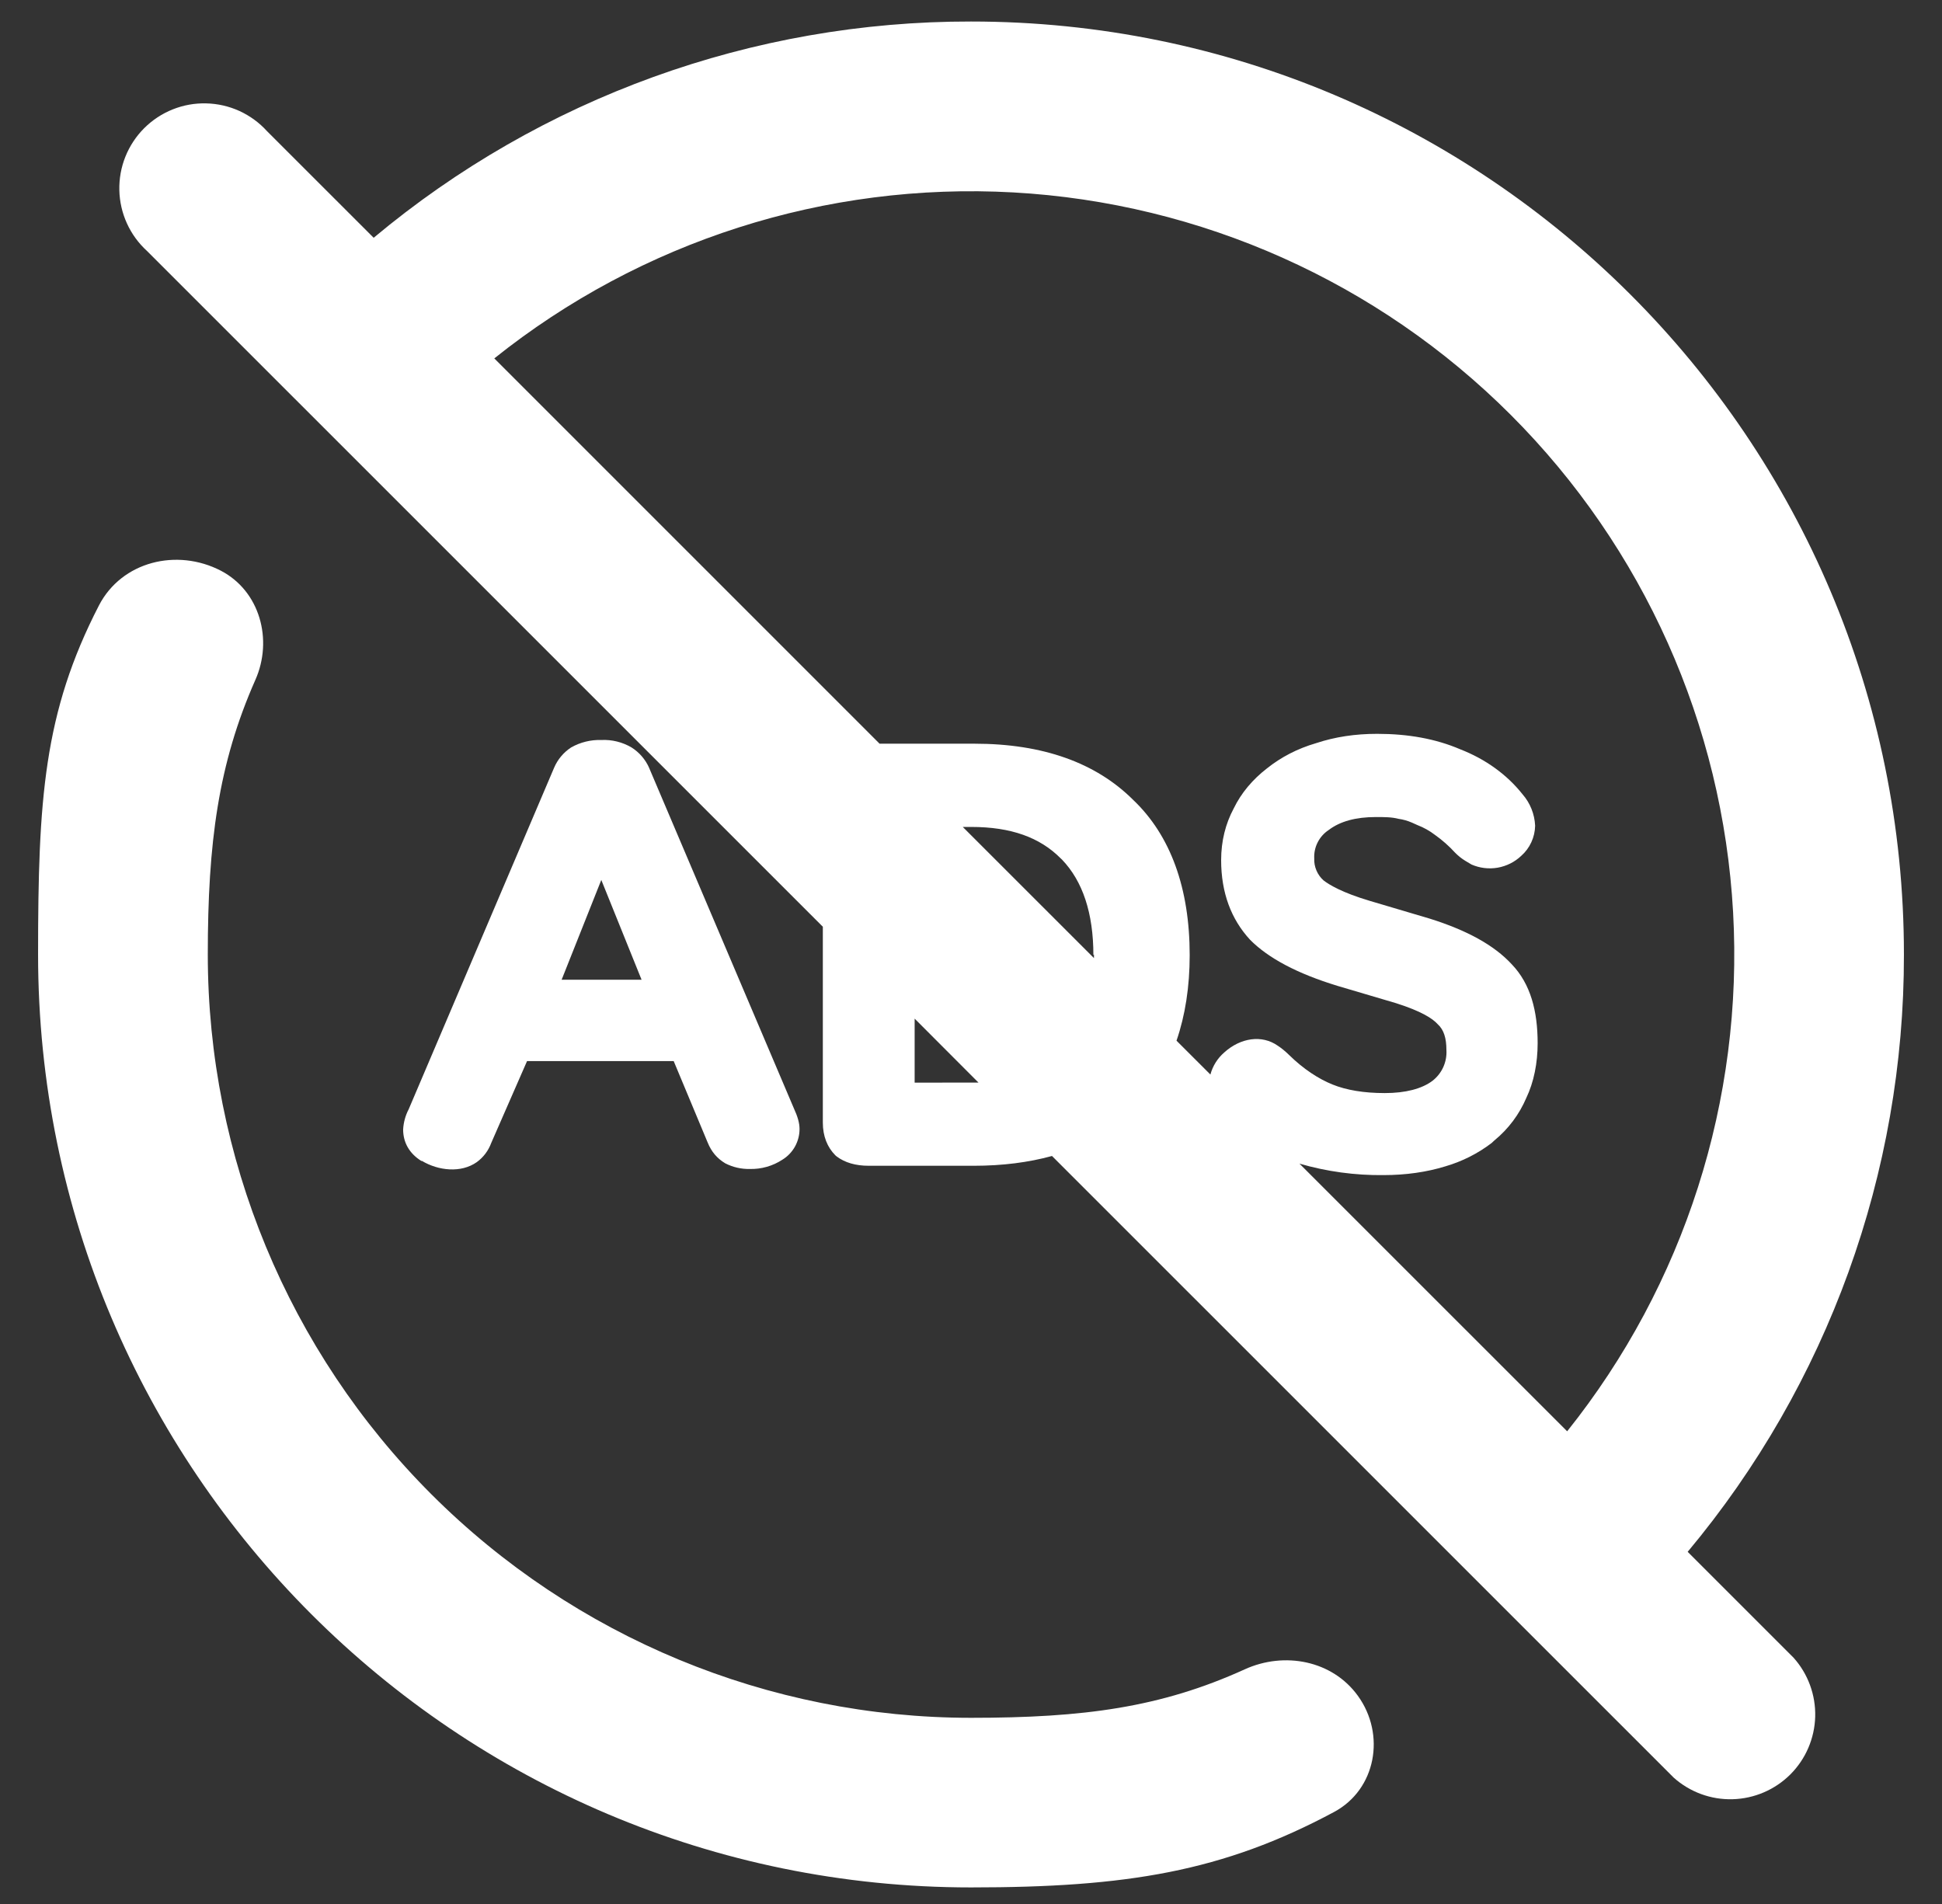 <svg width="51" height="50" viewBox="0 0 51 50" fill="none" xmlns="http://www.w3.org/2000/svg">
<rect x="0" y="0" width="51" height="50" fill="#333333" stroke="none"/>
<path fill-rule="evenodd" clip-rule="evenodd" d="M44.321 40.752C47.998 36.353 50.009 30.799 50 25.065C50 11.534 39.031 0.565 25.5 0.565C19.766 0.556 14.212 2.567 9.813 6.244L7.012 3.444C6.809 3.22 6.563 3.041 6.289 2.915C6.015 2.79 5.718 2.722 5.416 2.715C5.115 2.707 4.815 2.761 4.535 2.873C4.255 2.985 4 3.153 3.787 3.366C3.573 3.579 3.406 3.834 3.293 4.114C3.181 4.394 3.127 4.694 3.134 4.995C3.141 5.297 3.209 5.594 3.334 5.868C3.459 6.143 3.639 6.389 3.862 6.592L21.609 24.337V29.482C21.609 29.835 21.725 30.126 21.938 30.34L21.972 30.369C22.188 30.531 22.467 30.614 22.815 30.614H25.573C26.326 30.614 27.012 30.526 27.627 30.357L43.953 46.681C44.378 47.061 44.932 47.265 45.502 47.249C46.072 47.233 46.614 47 47.018 46.597C47.421 46.194 47.654 45.651 47.67 45.082C47.685 44.512 47.482 43.957 47.102 43.533L44.321 40.752ZM12.978 9.409L23.099 19.53H25.591C27.391 19.53 28.781 20.032 29.756 21.003C30.745 21.941 31.243 23.333 31.243 25.082C31.243 25.915 31.125 26.667 30.897 27.329L31.787 28.218C31.848 27.992 31.975 27.79 32.152 27.637C32.581 27.25 33.142 27.169 33.556 27.461C33.654 27.525 33.752 27.605 33.852 27.703C34.232 28.076 34.629 28.333 34.994 28.48C35.356 28.627 35.819 28.705 36.366 28.705C36.91 28.705 37.341 28.593 37.62 28.382C37.742 28.287 37.839 28.164 37.903 28.023C37.966 27.882 37.995 27.728 37.985 27.574C37.985 27.265 37.919 27.04 37.752 26.892C37.62 26.745 37.324 26.554 36.662 26.344L35.126 25.89C34.068 25.567 33.308 25.163 32.828 24.678C32.333 24.141 32.069 23.445 32.069 22.588C32.069 22.088 32.184 21.632 32.399 21.231C32.595 20.826 32.894 20.471 33.274 20.177C33.639 19.886 34.068 19.66 34.562 19.516C35.06 19.351 35.589 19.271 36.167 19.271C36.976 19.271 37.703 19.4 38.348 19.677C39.009 19.934 39.573 20.339 39.984 20.858C40.185 21.088 40.301 21.379 40.315 21.684C40.312 21.834 40.278 21.982 40.215 22.118C40.153 22.254 40.062 22.376 39.95 22.475C39.779 22.637 39.564 22.745 39.331 22.786C39.099 22.826 38.86 22.797 38.644 22.703L38.48 22.605C38.383 22.546 38.295 22.475 38.215 22.394C38.056 22.22 37.879 22.063 37.686 21.926C37.545 21.818 37.389 21.731 37.223 21.667L37.076 21.601C36.965 21.553 36.848 21.52 36.728 21.503C36.547 21.456 36.349 21.456 36.133 21.456C35.604 21.456 35.192 21.569 34.893 21.797C34.771 21.877 34.672 21.988 34.605 22.119C34.538 22.249 34.507 22.395 34.514 22.541C34.509 22.65 34.529 22.759 34.572 22.86C34.615 22.96 34.679 23.05 34.761 23.122C34.91 23.237 35.258 23.445 35.969 23.656L37.554 24.126C38.529 24.433 39.24 24.822 39.703 25.325C40.197 25.841 40.381 26.554 40.381 27.395C40.381 27.912 40.283 28.414 40.082 28.835C39.901 29.257 39.619 29.644 39.24 29.953L39.173 30.016C38.807 30.295 38.393 30.503 37.951 30.631C37.473 30.778 36.927 30.859 36.334 30.859C35.587 30.868 34.843 30.766 34.126 30.558L41.156 37.587C44.236 33.734 45.788 28.882 45.514 23.957C45.241 19.032 43.161 14.381 39.674 10.894C36.186 7.406 31.535 5.327 26.61 5.053C21.686 4.78 16.833 6.332 12.981 9.412L12.978 9.409ZM24.02 28.431V26.75L25.696 28.429L24.02 28.431ZM25.284 21.716L28.729 25.16V25.065L28.714 25.082C28.714 23.979 28.433 23.139 27.889 22.573L27.855 22.541C27.308 21.99 26.549 21.716 25.507 21.716H25.284Z" fill="white"/>
<path d="M5.802 14.988C6.826 15.523 7.174 16.801 6.706 17.855C5.731 20.06 5.457 22.137 5.457 25.065C5.457 30.381 7.568 35.48 11.327 39.239C15.086 42.998 20.184 45.11 25.5 45.111C28.464 45.111 30.488 44.839 32.691 43.837C33.732 43.364 34.989 43.604 35.66 44.533C36.395 45.549 36.14 46.992 35.033 47.585C32.117 49.148 29.591 49.565 25.5 49.565C11.969 49.565 1 38.596 1 25.065C1 20.993 1.147 18.715 2.597 15.902C3.195 14.743 4.646 14.388 5.802 14.988Z" fill="white"/>
<path fill-rule="evenodd" clip-rule="evenodd" d="M17.047 20.163C16.949 19.943 16.788 19.757 16.584 19.628C16.345 19.488 16.069 19.419 15.791 19.433C15.514 19.424 15.24 19.492 14.999 19.628C14.8 19.758 14.644 19.944 14.551 20.163L10.734 29.127C10.647 29.293 10.597 29.475 10.587 29.661C10.587 30.002 10.751 30.293 11.065 30.487H11.082C11.511 30.744 12.106 30.81 12.52 30.519C12.694 30.393 12.826 30.218 12.9 30.016L13.841 27.865H17.692L18.584 30.002C18.682 30.244 18.831 30.421 19.047 30.55C19.246 30.652 19.467 30.703 19.691 30.698C19.995 30.706 20.295 30.62 20.549 30.453C20.687 30.368 20.8 30.249 20.879 30.107C20.957 29.965 20.998 29.806 20.997 29.644C20.997 29.497 20.948 29.321 20.85 29.11L17.047 20.165V20.163ZM14.749 25.729L15.791 23.108L16.849 25.729H14.749Z" fill="white"/>
</svg>
